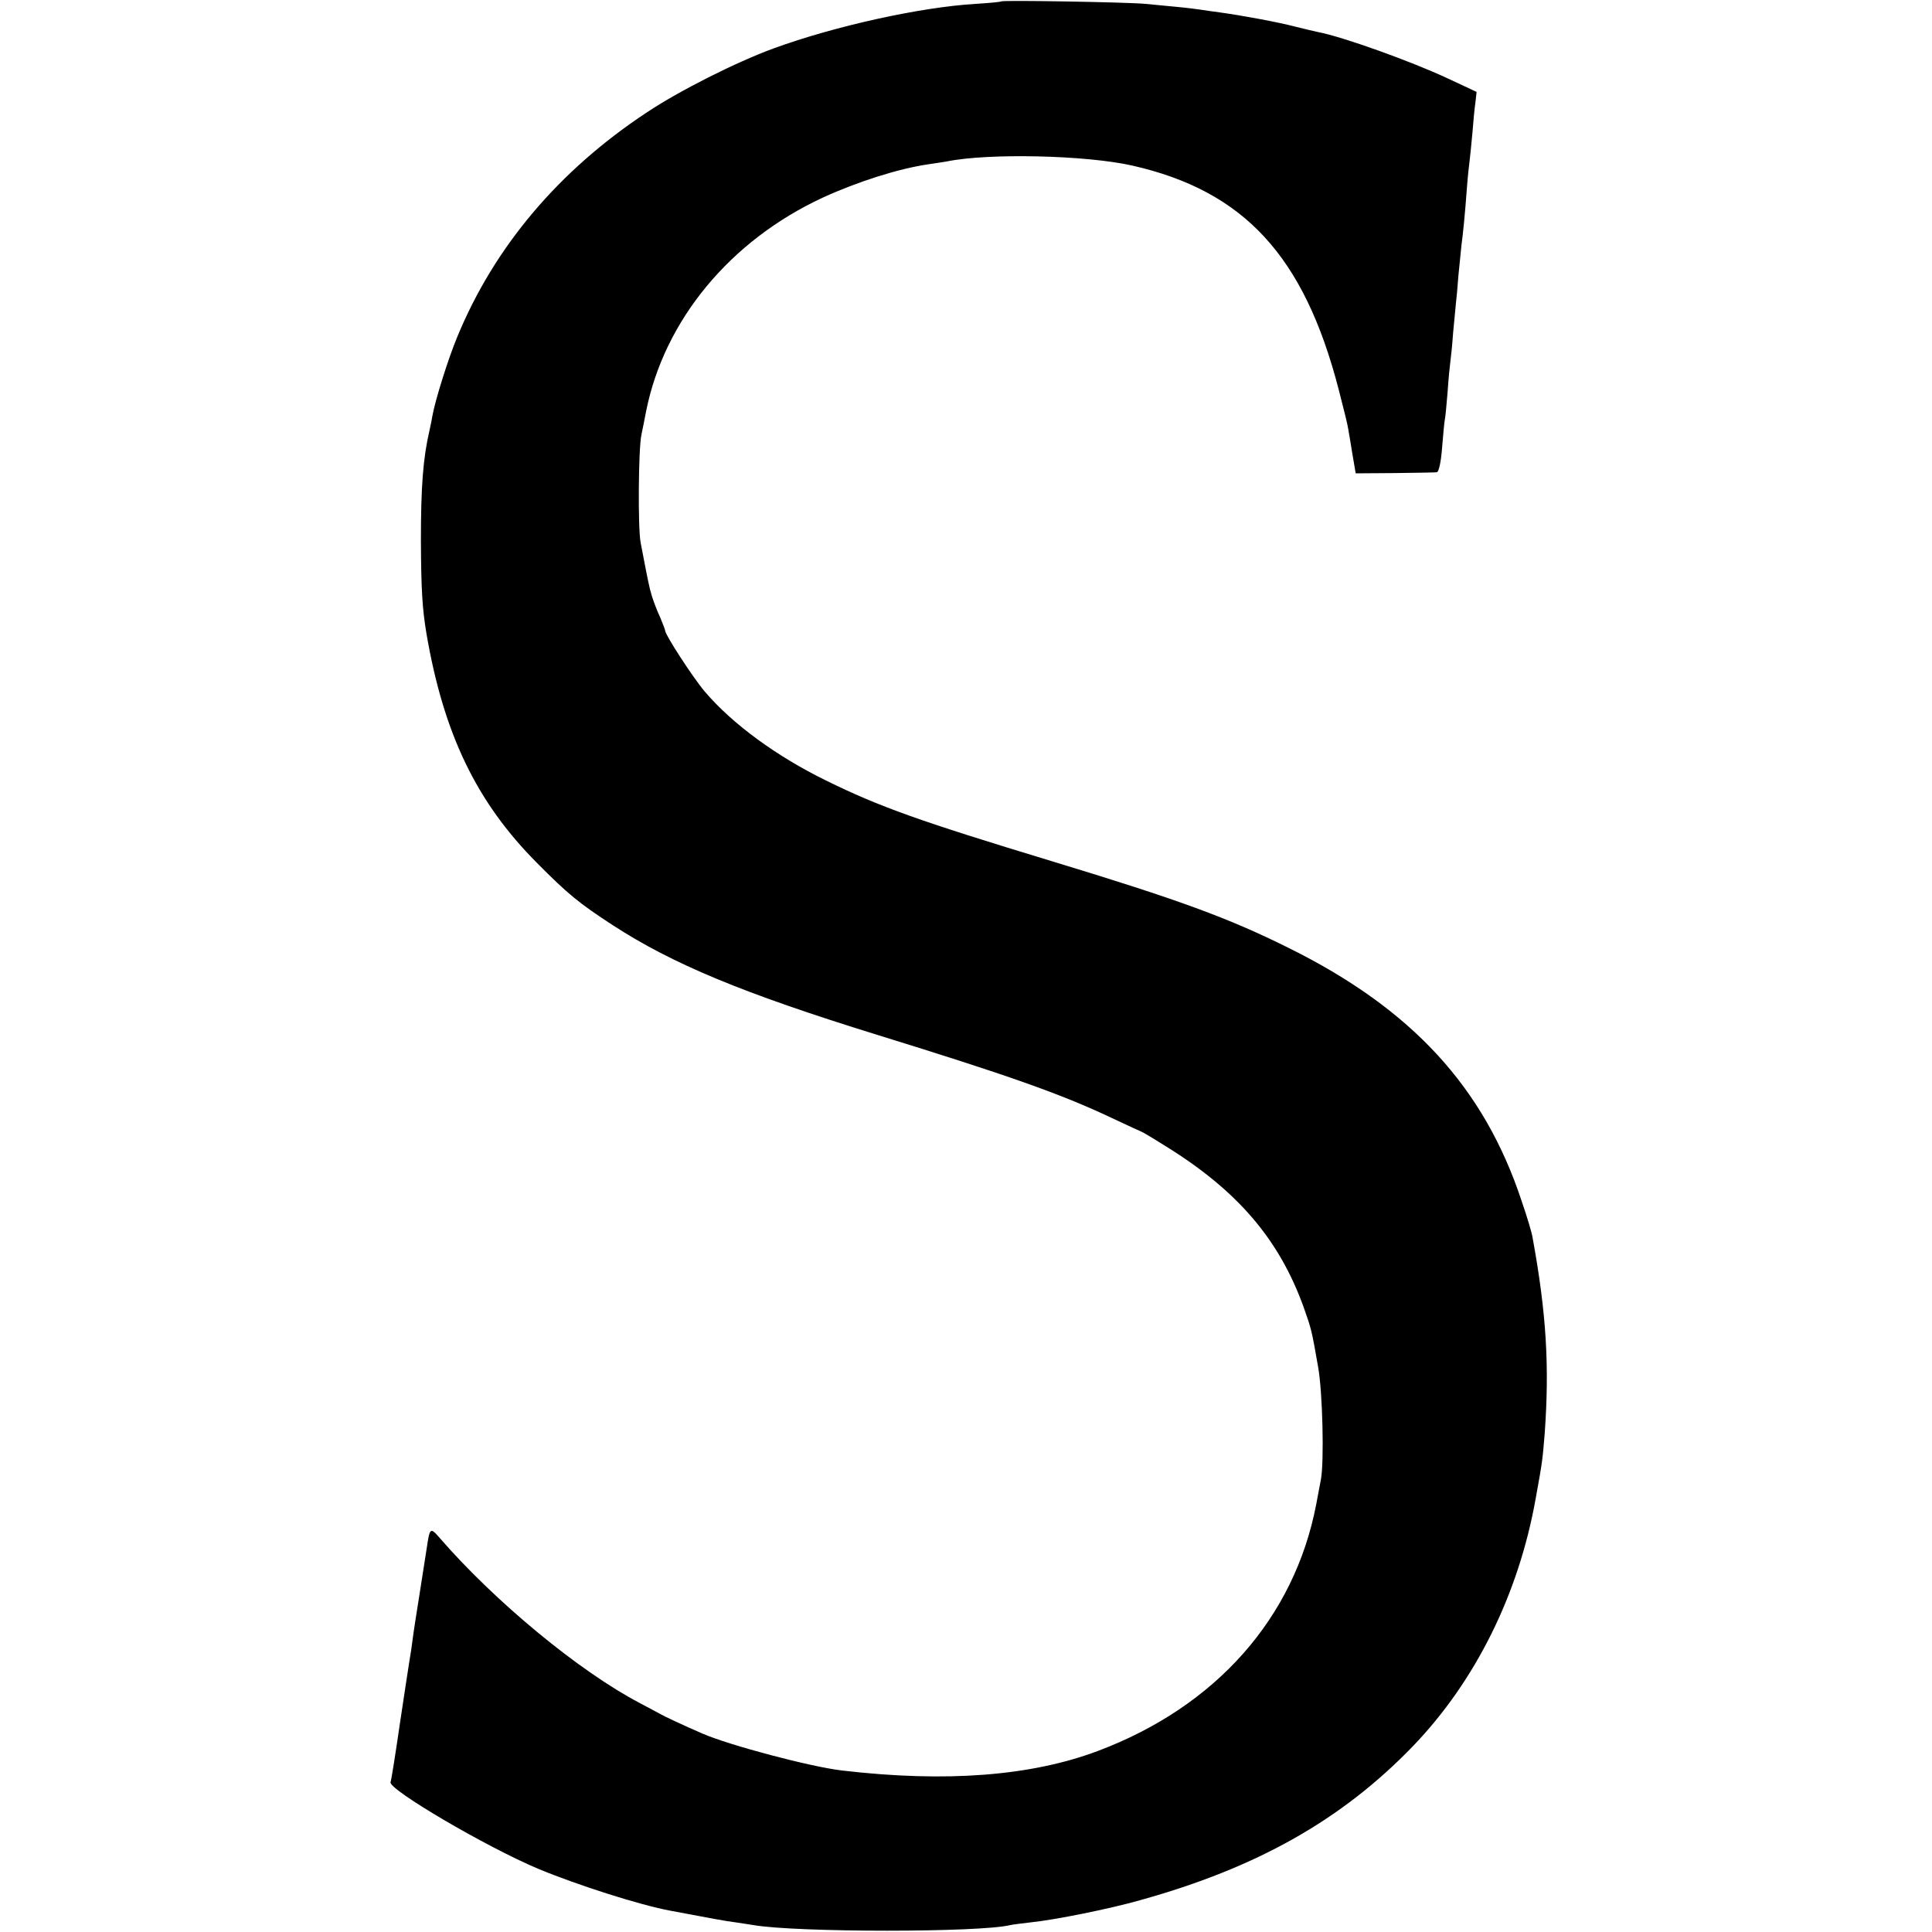 <?xml version="1.0" standalone="no"?>
<!DOCTYPE svg PUBLIC "-//W3C//DTD SVG 20010904//EN"
 "http://www.w3.org/TR/2001/REC-SVG-20010904/DTD/svg10.dtd">
<svg version="1.0" xmlns="http://www.w3.org/2000/svg"
 width="700pt" height="700pt" viewBox="0 0 700 700"
 preserveAspectRatio="xMidYMid meet">
<g transform="translate(0,700) scale(0.1,-0.1)"
fill="#000000" stroke="none">
<path d="M3628 6995 c-2 -2 -43 -6 -93 -9 -201 -12 -512 -81 -731 -161 -137
-50 -343 -154 -460 -232 -320 -211 -553 -488 -687 -813 -33 -79 -81 -232 -91
-290 -2 -14 -7 -36 -10 -50 -23 -100 -31 -200 -31 -400 1 -177 5 -245 20 -335
62 -363 181 -611 400 -831 112 -113 152 -146 275 -226 217 -141 472 -247 960
-398 469 -145 663 -213 849 -301 57 -27 105 -49 106 -49 2 0 41 -23 87 -52
261 -161 413 -338 502 -586 27 -77 28 -78 52 -216 16 -90 22 -340 10 -406 -4
-19 -11 -60 -17 -90 -79 -412 -363 -733 -791 -894 -242 -91 -550 -115 -926
-71 -114 13 -411 92 -507 134 -63 27 -142 64 -155 72 -8 4 -40 22 -71 38 -220
115 -527 369 -727 600 -33 38 -35 36 -46 -39 -3 -19 -14 -91 -25 -160 -11 -69
-23 -145 -26 -170 -3 -25 -8 -58 -11 -74 -3 -16 -18 -119 -35 -230 -16 -110
-31 -206 -34 -213 -9 -26 347 -235 535 -314 142 -59 370 -132 480 -152 143
-27 201 -38 235 -42 22 -3 51 -8 65 -10 158 -27 821 -27 930 0 8 2 42 6 75 10
88 9 286 49 395 80 425 118 733 292 991 560 225 235 381 548 443 895 25 138
25 141 33 240 17 241 6 431 -44 705 -2 16 -20 76 -40 134 -136 411 -397 695
-843 916 -219 109 -396 174 -860 315 -478 145 -624 197 -817 292 -178 87 -340
205 -440 323 -43 51 -143 205 -143 220 0 3 -8 24 -18 48 -11 23 -24 58 -30 77
-10 32 -15 59 -41 195 -10 53 -8 339 3 390 4 17 11 55 17 85 66 330 304 618
640 774 127 58 274 105 384 121 23 3 52 8 65 10 151 31 505 23 673 -15 405
-92 622 -328 747 -810 18 -69 34 -134 35 -145 2 -11 9 -52 15 -90 l12 -70 142
1 c77 1 146 2 152 3 7 1 15 36 19 89 4 48 8 94 10 102 2 8 6 53 10 100 3 47 8
96 10 110 2 14 7 61 10 105 4 44 9 91 10 105 2 14 6 59 9 100 4 41 9 91 11
110 6 44 13 115 20 210 3 41 8 86 10 100 2 14 6 59 10 100 3 41 8 91 11 111
l4 36 -107 50 c-131 61 -378 150 -468 167 -11 2 -47 11 -80 19 -64 17 -201 42
-275 52 -25 3 -56 8 -70 10 -14 2 -52 7 -85 10 -33 3 -85 8 -115 11 -59 6
-517 14 -522 9z"/>
</g>
</svg>

